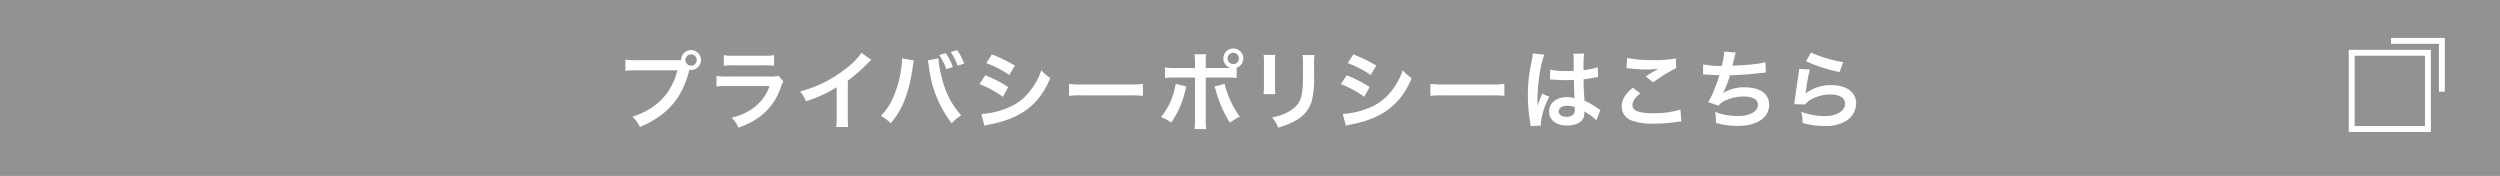<svg xmlns="http://www.w3.org/2000/svg" viewBox="0 0 528.049 37.155"><defs><style>.cls-1{fill:#929292;}.cls-2{fill:none;stroke:#fff;stroke-miterlimit:10;stroke-width:1.246px;}.cls-3{fill:#fff;}</style></defs><g id="レイヤー_2" data-name="レイヤー 2"><g id="デザイン"><rect class="cls-1" width="528.049" height="37.155"/><rect class="cls-2" x="496.728" y="11.149" width="16.096" height="16.096"/><polyline class="cls-2" points="505.037 8.634 515.768 8.634 515.768 19.364"/><path class="cls-3" d="M142.79,12.721c.546,0,.764-.018,1.074-.036a2.1,2.1,0,1,1,2.1,2.095,2.693,2.693,0,0,1-.347-.036c-1.476,5.957-4.7,9.674-10.457,12.079a6.7,6.7,0,0,0-1.6-2.168c5.047-1.568,8.345-4.956,9.511-9.8H134.39a13.145,13.145,0,0,0-2.295.109V12.593a12.413,12.413,0,0,0,2.332.128Zm1.985-.054a1.194,1.194,0,1,0,1.185-1.185A1.182,1.182,0,0,0,144.775,12.667Z"/><path class="cls-3" d="M165.468,17.167a8.209,8.209,0,0,0-.509,1.147,12.874,12.874,0,0,1-4.228,6.158,16.2,16.2,0,0,1-4.773,2.478,6.374,6.374,0,0,0-1.421-2.114,11.827,11.827,0,0,0,5.065-2.4,9.479,9.479,0,0,0,2.933-4.263h-8.872a18.745,18.745,0,0,0-2.332.09V16.037a12.938,12.938,0,0,0,2.368.128h8.672A8,8,0,0,0,164.43,16Zm-12.589-5.521a10.378,10.378,0,0,0,2.131.128h6.359a10.383,10.383,0,0,0,2.132-.128v2.241a14.006,14.006,0,0,0-2.095-.091h-6.432a14,14,0,0,0-2.095.091Z"/><path class="cls-3" d="M184.047,12.63a7.311,7.311,0,0,0-.673.638,32.391,32.391,0,0,1-4.3,3.753V24.8a13.638,13.638,0,0,0,.091,2.023h-2.551a10.27,10.27,0,0,0,.109-1.968V18.442a29.506,29.506,0,0,1-6.5,2.951A6.879,6.879,0,0,0,169,19.316a26.583,26.583,0,0,0,9.564-4.736,14.574,14.574,0,0,0,3.389-3.408Z"/><path class="cls-3" d="M193.025,12.776a2.163,2.163,0,0,0-.092.364l-.036.31-.091.528-.054.438c-.766,5.228-2.187,8.818-4.628,11.624a7.878,7.878,0,0,0-2.078-1.568,12.252,12.252,0,0,0,2.606-3.881,22.179,22.179,0,0,0,1.713-6.249,13.421,13.421,0,0,0,.164-1.766V12.32Zm5.174-.456a22.525,22.525,0,0,0,.765,4.19,17.649,17.649,0,0,0,4.063,7.871,7.488,7.488,0,0,0-2,1.676A24.127,24.127,0,0,1,196.2,14.069a7.678,7.678,0,0,0-.255-1.312Zm1.549-1.093a10.853,10.853,0,0,1,1.511,2.934l-1.384.437a11.928,11.928,0,0,0-1.494-2.97Zm2.513,2.642a12.517,12.517,0,0,0-1.457-2.878l1.348-.383a10.76,10.76,0,0,1,1.494,2.824Z"/><path class="cls-3" d="M208.106,15.91a25.769,25.769,0,0,1,4.847,2.477l-1.13,2.059a21.308,21.308,0,0,0-4.937-2.678Zm-.819,8.162a16.7,16.7,0,0,0,5.265-1.185,11.127,11.127,0,0,0,5.265-4.008,13.463,13.463,0,0,0,2.113-4.026,9.4,9.4,0,0,0,1.9,1.621,15.924,15.924,0,0,1-2.734,4.61c-2.313,2.66-5.411,4.281-9.892,5.174a11.788,11.788,0,0,0-1.276.291ZM209.509,11.5a29.1,29.1,0,0,1,4.847,2.35l-1.166,2a21.432,21.432,0,0,0-4.865-2.515Z"/><path class="cls-3" d="M225.793,17.713a17.811,17.811,0,0,0,2.951.127h9.711a17.833,17.833,0,0,0,2.951-.127v2.533a20.025,20.025,0,0,0-2.97-.091h-9.674a20,20,0,0,0-2.969.091Z"/><path class="cls-3" d="M250.566,18.259c-.037.11-.055.219-.073.256,0,.036-.036.146-.074.31a19.249,19.249,0,0,1-3.06,7.087,7.987,7.987,0,0,0-2.113-1.185,14.807,14.807,0,0,0,3.079-7.014Zm8.289-3.9c.383,0,.564,0,1-.019a2.1,2.1,0,0,1,.62-4.1,2.1,2.1,0,0,1,.729,4.081v2.149a15.691,15.691,0,0,0-2.315-.091h-4.208v8.836a14.064,14.064,0,0,0,.091,2.041H252.3a13.535,13.535,0,0,0,.11-2.059V16.383h-4.045a15.541,15.541,0,0,0-2.3.091V14.233a11.71,11.71,0,0,0,2.332.128h4.009V13.34a10.3,10.3,0,0,0-.11-1.876h2.459a14.688,14.688,0,0,0-.072,1.931v.966Zm-.2,3.352a20.086,20.086,0,0,0,3.224,6.942,12.019,12.019,0,0,0-2.094,1.257A24.279,24.279,0,0,1,256.8,19.1a4.592,4.592,0,0,0-.292-.839Zm.638-5.375a1.193,1.193,0,1,0,1.184-1.184A1.181,1.181,0,0,0,259.293,12.338Z"/><path class="cls-3" d="M269.381,11.61a9.245,9.245,0,0,0-.073,1.64v5.028a8.779,8.779,0,0,0,.073,1.6h-2.5a13.073,13.073,0,0,0,.091-1.639V13.231a11.5,11.5,0,0,0-.072-1.64Zm8.272.018a8.642,8.642,0,0,0-.091,1.7v2.459a21.444,21.444,0,0,1-.474,5.52,6.971,6.971,0,0,1-3.589,4.245,15.325,15.325,0,0,1-3.553,1.4,6.212,6.212,0,0,0-1.275-2.168,9.831,9.831,0,0,0,3.935-1.457c1.713-1.13,2.314-2.241,2.515-4.647.072-.783.09-1.585.09-3.042V13.359a9.706,9.706,0,0,0-.09-1.731Z"/><path class="cls-3" d="M284.444,15.91a25.769,25.769,0,0,1,4.847,2.477l-1.13,2.059a21.308,21.308,0,0,0-4.937-2.678Zm-.819,8.162a16.7,16.7,0,0,0,5.265-1.185,11.127,11.127,0,0,0,5.265-4.008,13.463,13.463,0,0,0,2.113-4.026,9.4,9.4,0,0,0,1.9,1.621,15.924,15.924,0,0,1-2.734,4.61c-2.313,2.66-5.411,4.281-9.892,5.174a11.731,11.731,0,0,0-1.276.291ZM285.847,11.5a29.1,29.1,0,0,1,4.847,2.35l-1.166,2a21.432,21.432,0,0,0-4.865-2.515Z"/><path class="cls-3" d="M302.131,17.713a17.833,17.833,0,0,0,2.952.127h9.711a17.833,17.833,0,0,0,2.951-.127v2.533a20.025,20.025,0,0,0-2.97-.091H305.1a20.025,20.025,0,0,0-2.97.091Z"/><path class="cls-3" d="M323.3,26.64a6.759,6.759,0,0,0-.09-.71,34.475,34.475,0,0,1-.493-5.794,32.686,32.686,0,0,1,.346-4.828c.092-.547.092-.547.492-2.605a9.748,9.748,0,0,0,.2-1.348v-.073l2.459.255c-.747,1.585-1.439,5.975-1.458,9.146-.017.655-.017.655-.017.947v.291a2.968,2.968,0,0,1-.019.383h.019c.091-.2.091-.2.219-.528.036-.128.127-.328.218-.619.163-.383.163-.383.346-.821a3.451,3.451,0,0,0,.219-.564l1.512.674a15.2,15.2,0,0,0-1.8,5.575,3.512,3.512,0,0,0,.037.492Zm4.118-11.933a13.148,13.148,0,0,0,3.3.292c.638,0,1.039,0,1.676-.037,0-1.075-.017-1.986-.017-2.733a5.131,5.131,0,0,0-.055-.874l2.277-.055a17.96,17.96,0,0,0-.128,2.678v.838a18.3,18.3,0,0,0,2.46-.437c.11-.037.11-.037.4-.146l.146-.036.072,2.058a3.353,3.353,0,0,0-.528.091c-.619.128-1.566.292-2.532.4v.4c0,1.021,0,1.057.182,4.118a14.508,14.508,0,0,1,2.86,1.657,3.535,3.535,0,0,0,.511.311l-.875,2.2a6.828,6.828,0,0,0-1.367-1.166c-.619-.4-1.038-.674-1.147-.747v.255a3.218,3.218,0,0,1-.145,1.02c-.42,1.076-1.695,1.713-3.462,1.713-2.387,0-3.845-1.13-3.845-2.988,0-1.768,1.549-3.006,3.754-3.006a4.312,4.312,0,0,1,1.621.255c-.055-.455-.073-1.349-.146-3.881-.729.019-1.166.037-1.639.037-.675,0-1.4-.018-2.26-.092-.255,0-.455-.017-.546-.017a2.6,2.6,0,0,0-.311-.019.834.834,0,0,0-.181-.018.326.326,0,0,0-.11.018Zm3.7,7.633c-1.166,0-1.895.456-1.895,1.2,0,.673.657,1.128,1.677,1.128a1.794,1.794,0,0,0,1.476-.564,1.529,1.529,0,0,0,.236-.983v-.493A3.824,3.824,0,0,0,331.113,22.34Z"/><path class="cls-3" d="M346.467,19.717c-1.147.948-1.657,1.713-1.657,2.5,0,1.184,1.33,1.7,4.409,1.7a19.4,19.4,0,0,0,5.721-.766l.2,2.5a7.646,7.646,0,0,0-.8.073,31.137,31.137,0,0,1-4.919.4,13.021,13.021,0,0,1-4.554-.6,3.129,3.129,0,0,1-2.332-3.043c0-1.384.71-2.587,2.349-3.953ZM343.7,12.229a23.881,23.881,0,0,0,5.466.456,22.586,22.586,0,0,0,4.809-.347l.072,2.041a33.487,33.487,0,0,0-4.864,3.025L347.6,16.146c.947-.6,1.84-1.147,2.679-1.621a19.486,19.486,0,0,1-2.733.145,28.615,28.615,0,0,1-3.334-.218,5.576,5.576,0,0,0-.674-.055Z"/><path class="cls-3" d="M359.746,13.6a16.714,16.714,0,0,0,3.935.311,15.623,15.623,0,0,0,.51-3.007l2.441.2a10.106,10.106,0,0,0-.291,1.057c-.328,1.366-.328,1.366-.437,1.712,1.385-.036,3.443-.182,4.645-.328a12.339,12.339,0,0,0,2.332-.419l.11,2.205c-.419.017-.583.036-1.057.091-2.641.292-4.245.418-6.522.473a24.028,24.028,0,0,1-1.44,3.7v.038a8.465,8.465,0,0,1,4.592-1.185c3.206,0,5.119,1.385,5.119,3.7,0,2.7-2.605,4.446-6.595,4.446a16.648,16.648,0,0,1-4.646-.638,10.372,10.372,0,0,0-.182-2.314,13.864,13.864,0,0,0,4.7.874c2.641,0,4.354-.928,4.354-2.385,0-1.13-1.093-1.749-3.061-1.749a9.208,9.208,0,0,0-3.917.892,3.094,3.094,0,0,0-1.33,1.057l-2.2-.766a12.258,12.258,0,0,0,.857-1.639,41.287,41.287,0,0,0,1.53-4.045c-.965-.018-1.785-.055-2.751-.127-.255-.019-.437-.019-.583-.019h-.145Z"/><path class="cls-3" d="M382.278,14.67a38.43,38.43,0,0,0-.82,4.483c-.037.255-.037.255-.091.528l.036.036a8.637,8.637,0,0,1,5.52-1.73c3.1,0,5.138,1.53,5.138,3.862a4.435,4.435,0,0,1-1.876,3.516,7.871,7.871,0,0,1-4.81,1.239,16.76,16.76,0,0,1-4.646-.638,8.1,8.1,0,0,0-.273-2.35,14.7,14.7,0,0,0,4.9.911c2.568,0,4.354-1.075,4.354-2.623,0-1.221-1.148-1.95-3.079-1.95a8.293,8.293,0,0,0-4.537,1.33,3.963,3.963,0,0,0-.819.784L378.98,22c.055-.328.055-.4.146-1.093.146-1.13.437-3.152.765-5.3a7.536,7.536,0,0,0,.11-1.056Zm.236-3.57a27.346,27.346,0,0,0,6.8,2.022l-.747,2.1a32.986,32.986,0,0,1-7.1-2.277Z"/></g></g></svg>